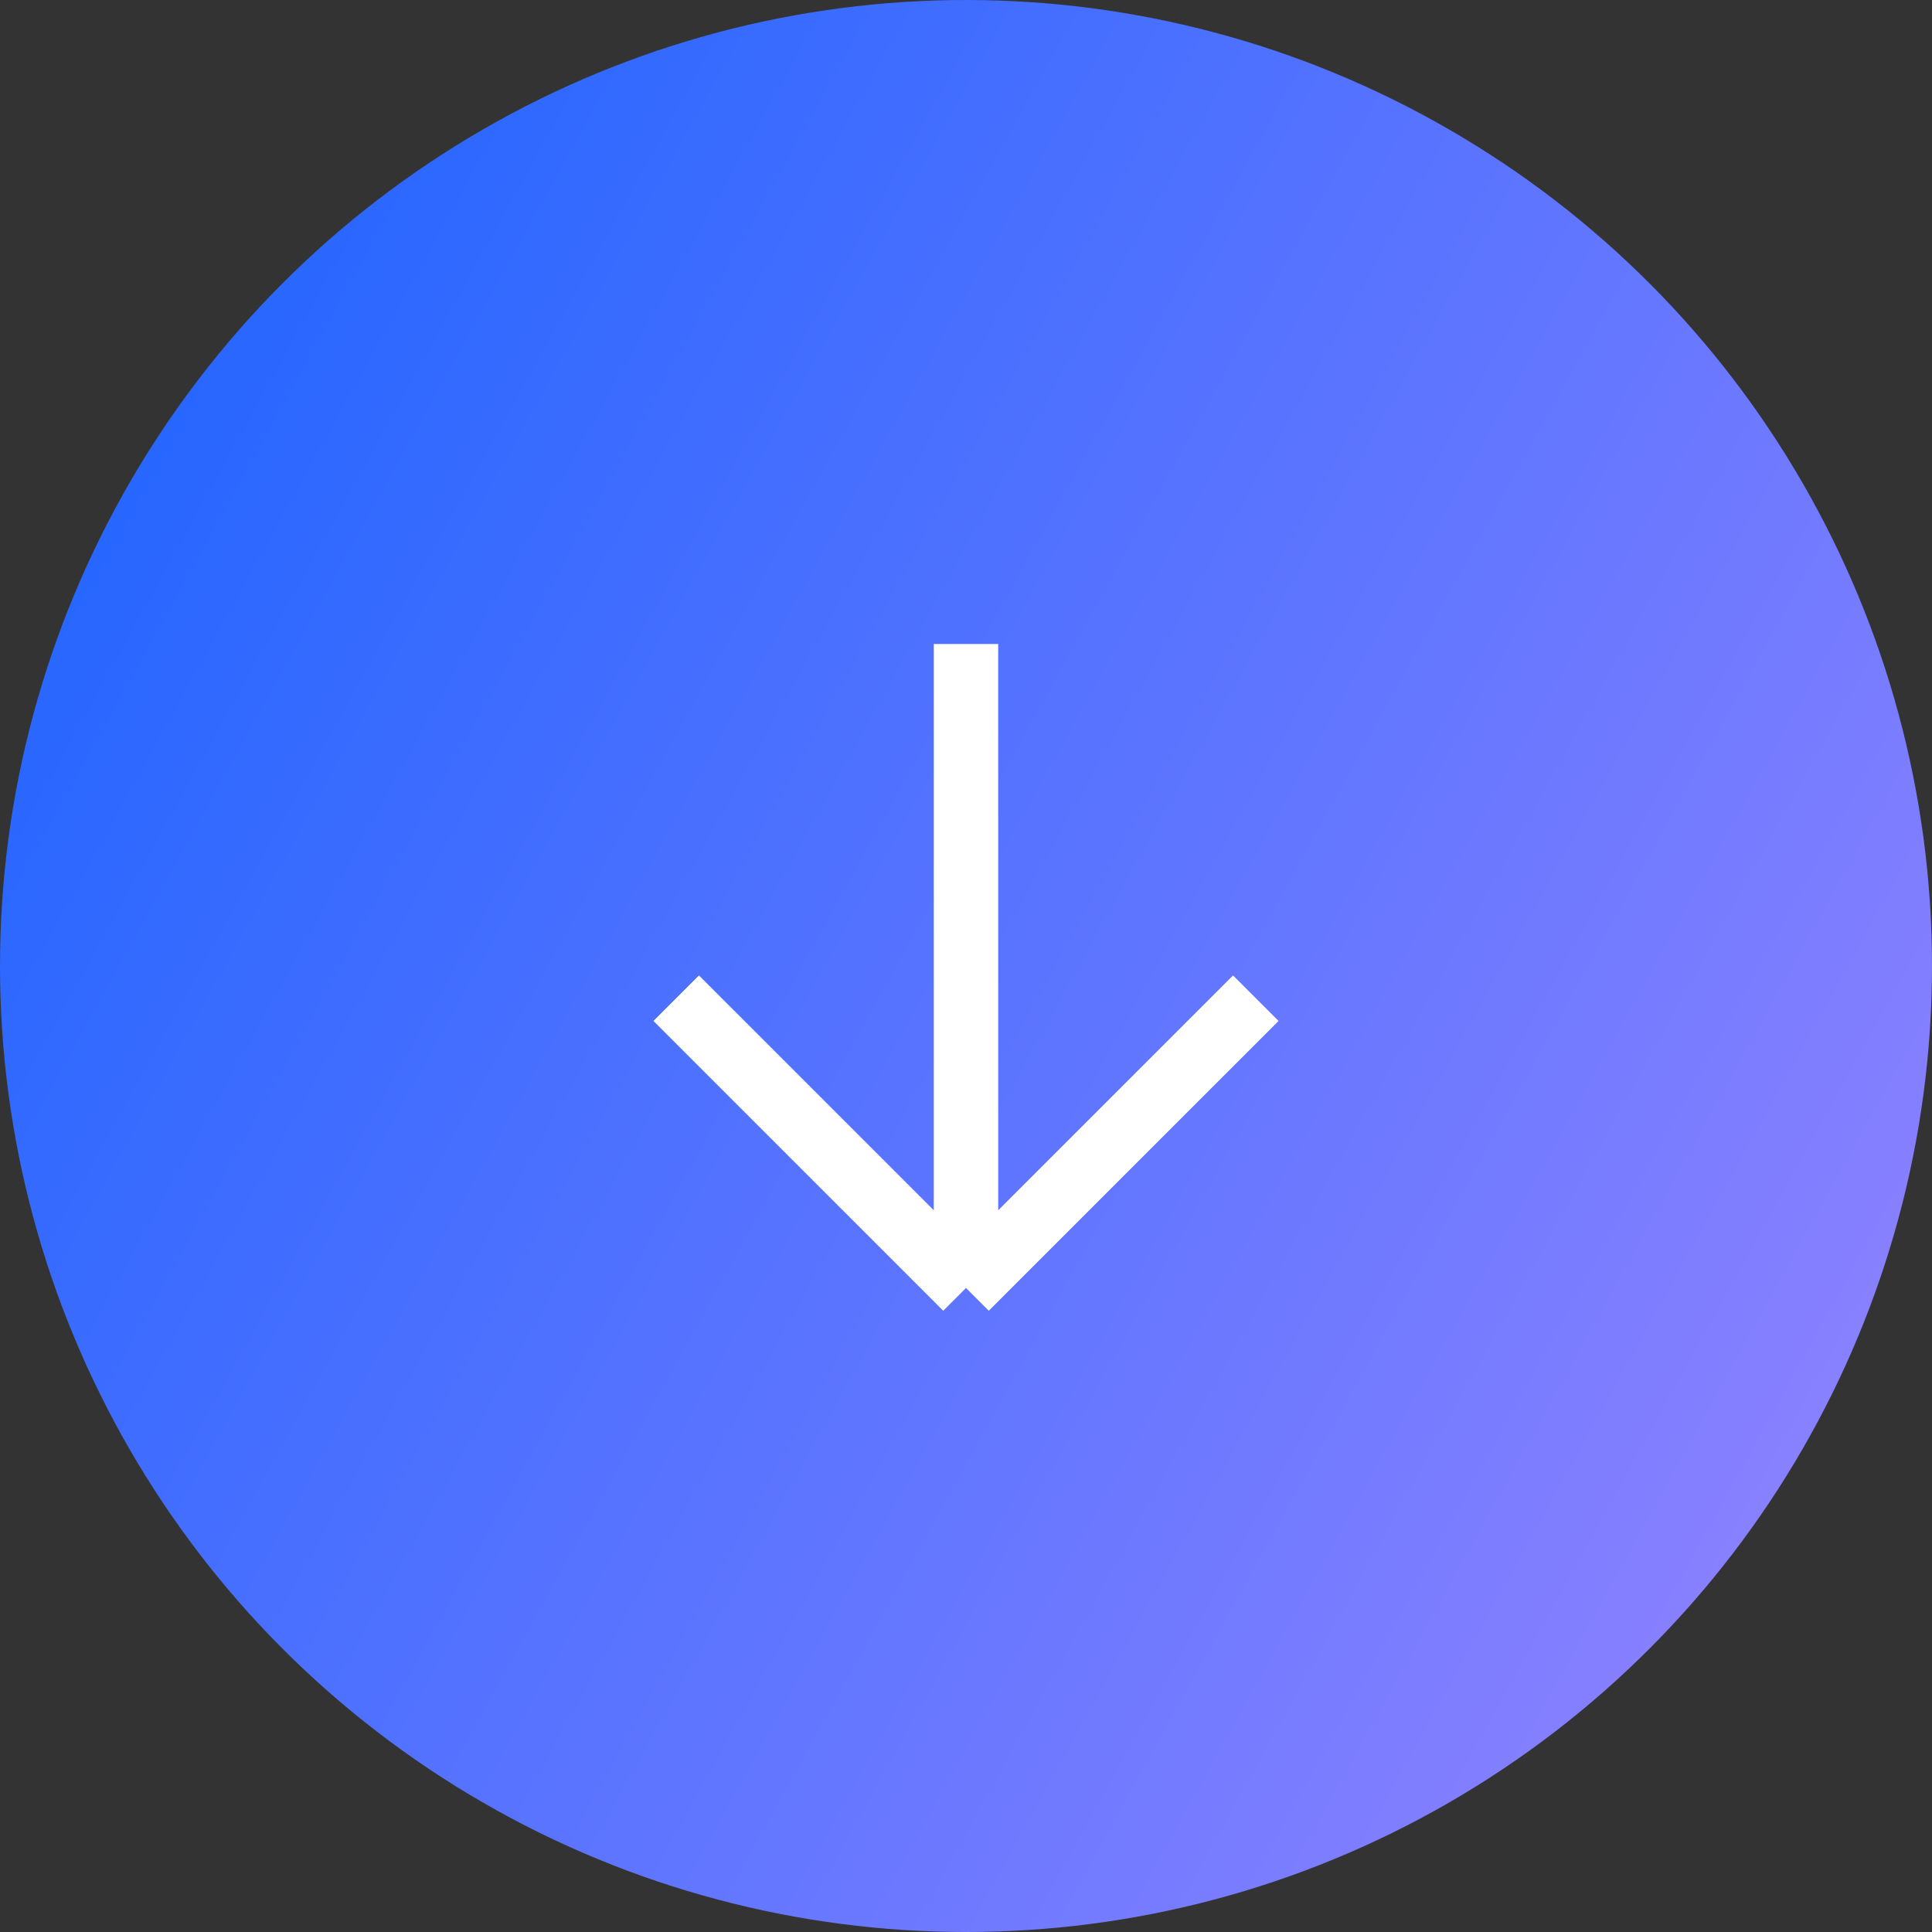 <svg width="60" height="60" viewBox="0 0 60 60" fill="none" xmlns="http://www.w3.org/2000/svg">
<rect x="0" y="0" width="60" height="60" fill="#333333" stroke="none"/>
<circle cx="30" cy="30" r="30" fill="url(#paint0_linear_81_2538)"/>
<path d="M30 40V20M30 40L21 31M30 40L39 31" stroke="white" stroke-width="2"/>
<defs>
<linearGradient id="paint0_linear_81_2538" x1="11.199" y1="-5.35" x2="68.703" y2="26.527" gradientUnits="userSpaceOnUse">
<stop stop-color="#2265FF"/>
<stop offset="1" stop-color="#8B81FF"/>
</linearGradient>
</defs>
</svg>
